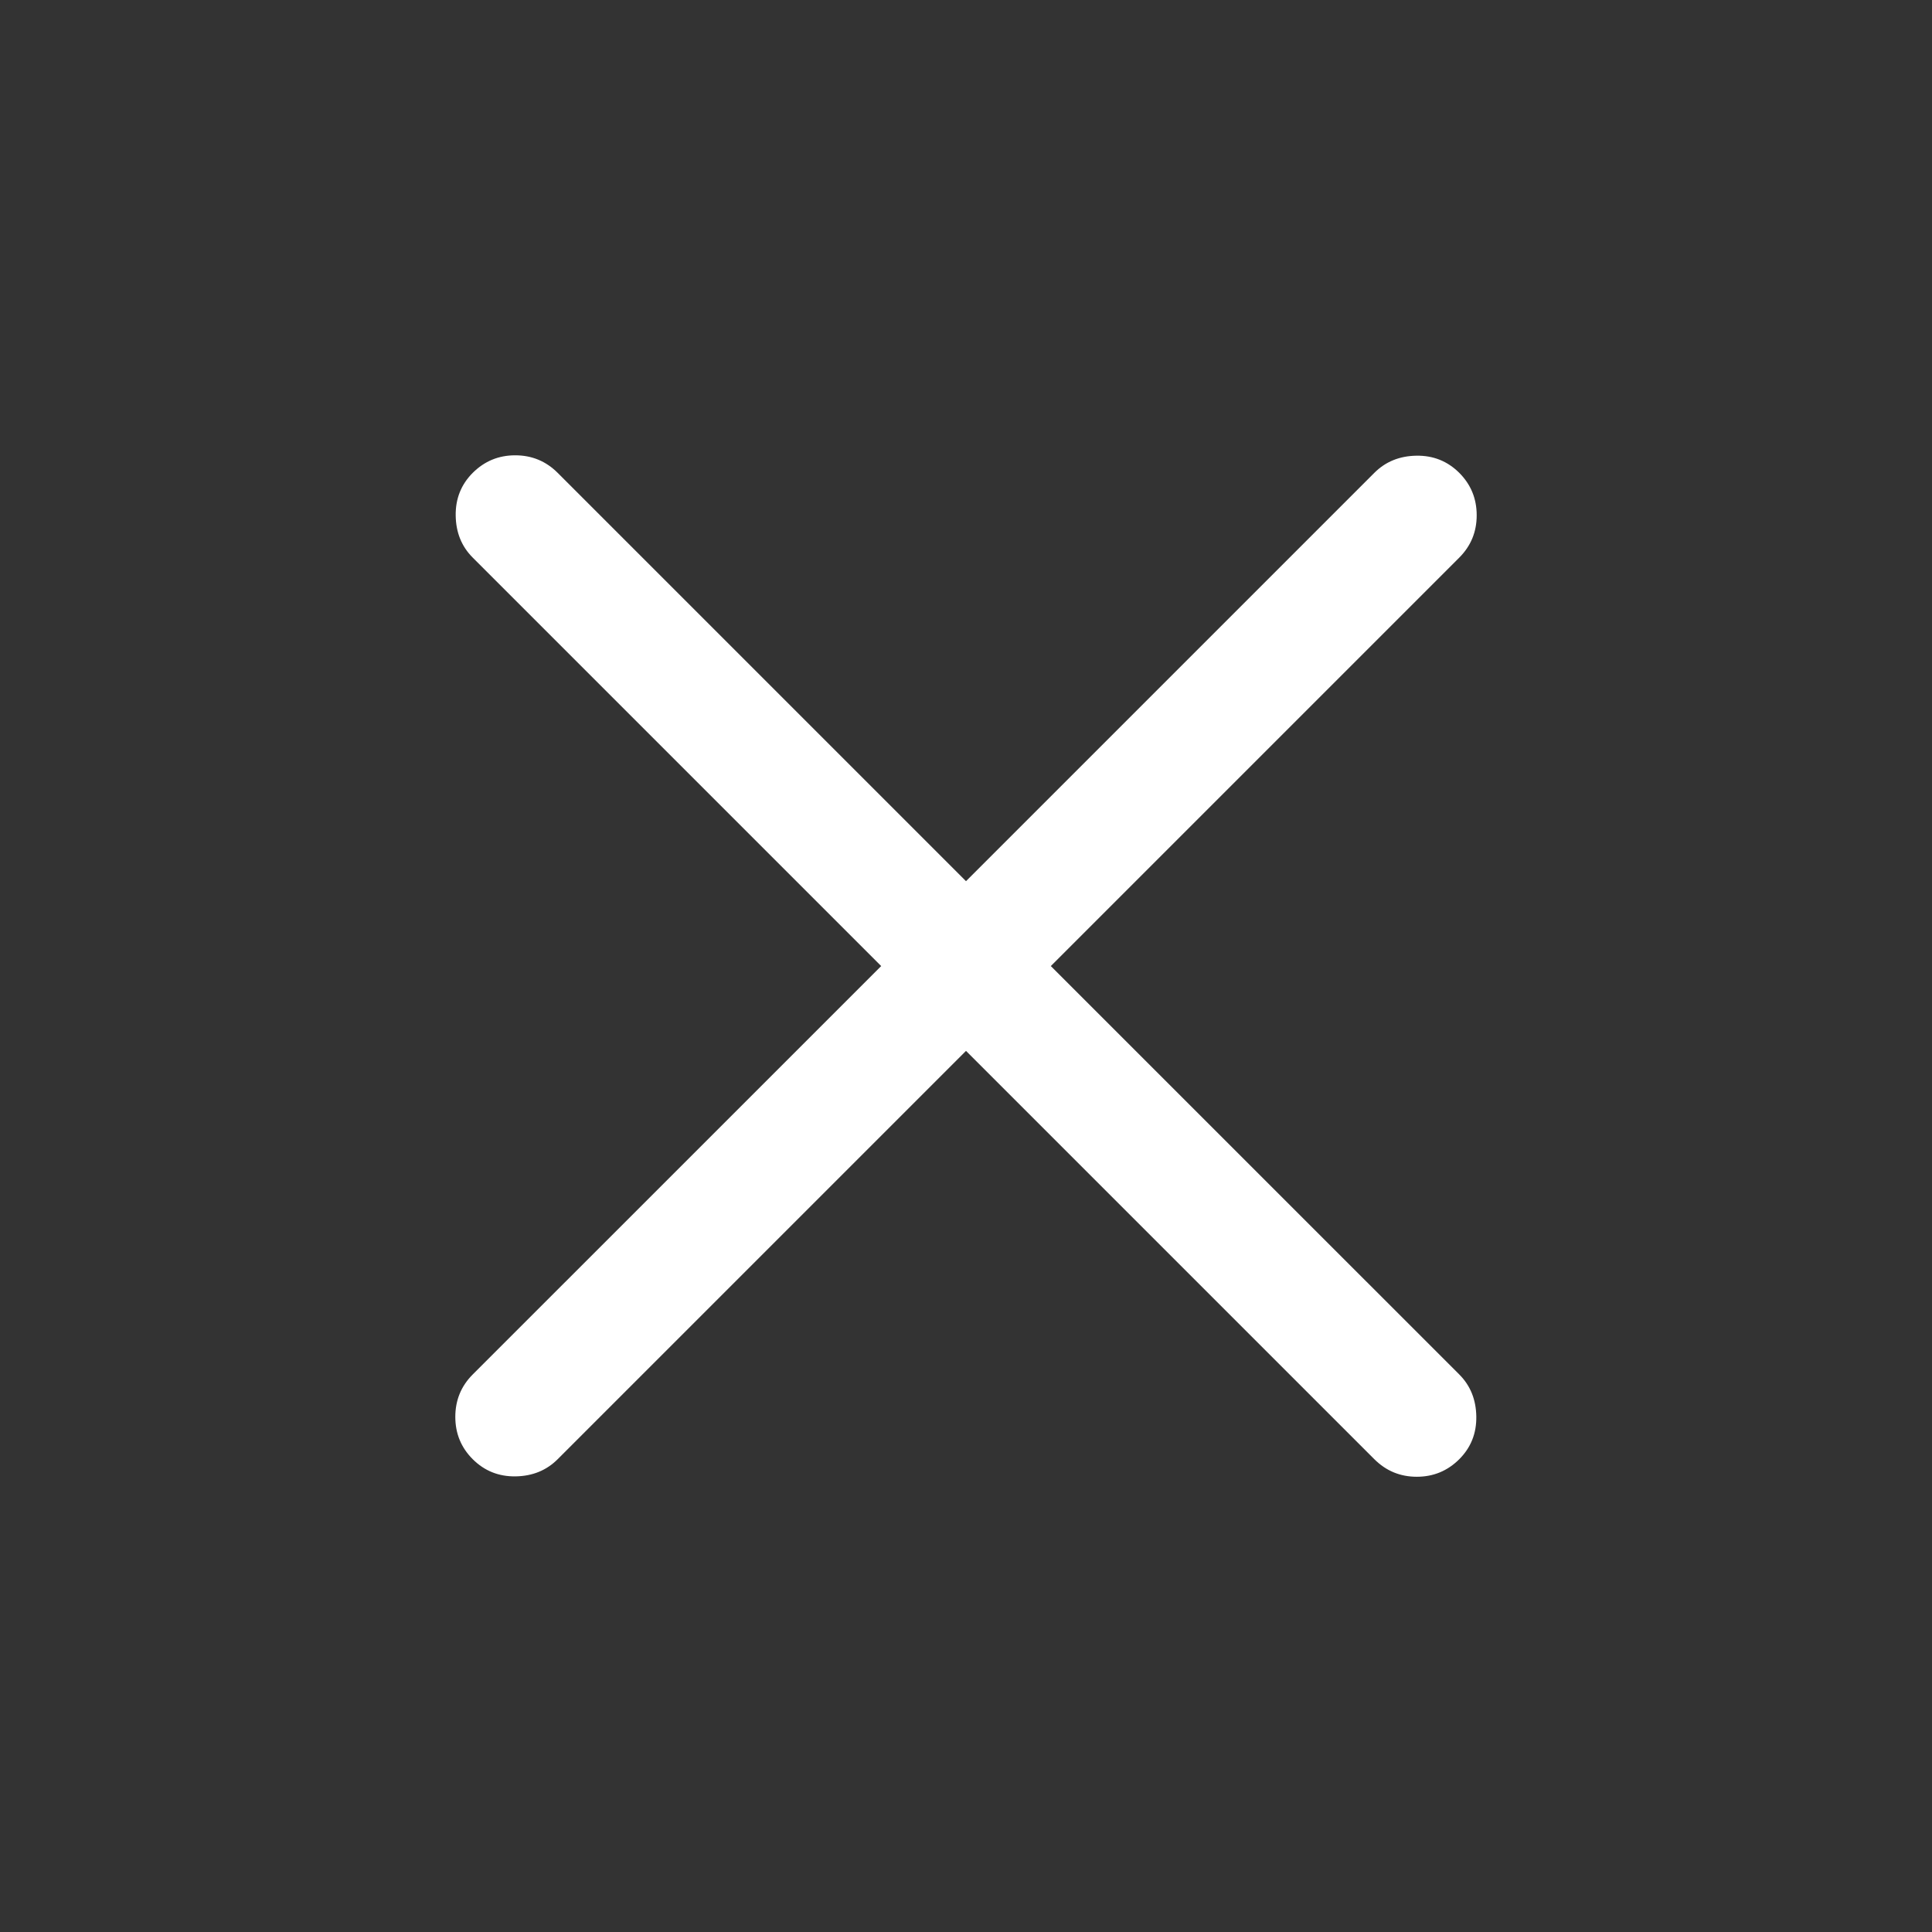 <svg width="30" height="30" viewBox="0 0 30 30" fill="none" xmlns="http://www.w3.org/2000/svg">
<rect x="0" y="0" width="30" height="30" fill="#333333" stroke="none"/>
<path d="M15 16.318L8.659 22.659C8.486 22.832 8.268 22.921 8.006 22.925C7.744 22.929 7.523 22.84 7.341 22.659C7.16 22.478 7.07 22.259 7.07 22.001C7.07 21.743 7.16 21.523 7.341 21.342L13.683 15.001L7.341 8.659C7.168 8.486 7.08 8.269 7.076 8.007C7.072 7.745 7.16 7.523 7.341 7.342C7.523 7.161 7.742 7.07 8 7.07C8.258 7.07 8.478 7.161 8.659 7.342L15 13.683L21.341 7.342C21.514 7.169 21.732 7.08 21.994 7.076C22.256 7.072 22.477 7.161 22.659 7.342C22.84 7.523 22.93 7.743 22.93 8.001C22.93 8.259 22.84 8.478 22.659 8.659L16.317 15.001L22.659 21.342C22.832 21.515 22.92 21.733 22.924 21.995C22.928 22.257 22.84 22.478 22.659 22.659C22.477 22.84 22.258 22.931 22 22.931C21.742 22.931 21.523 22.84 21.341 22.659L15 16.318Z" fill="white"/>
</svg>
